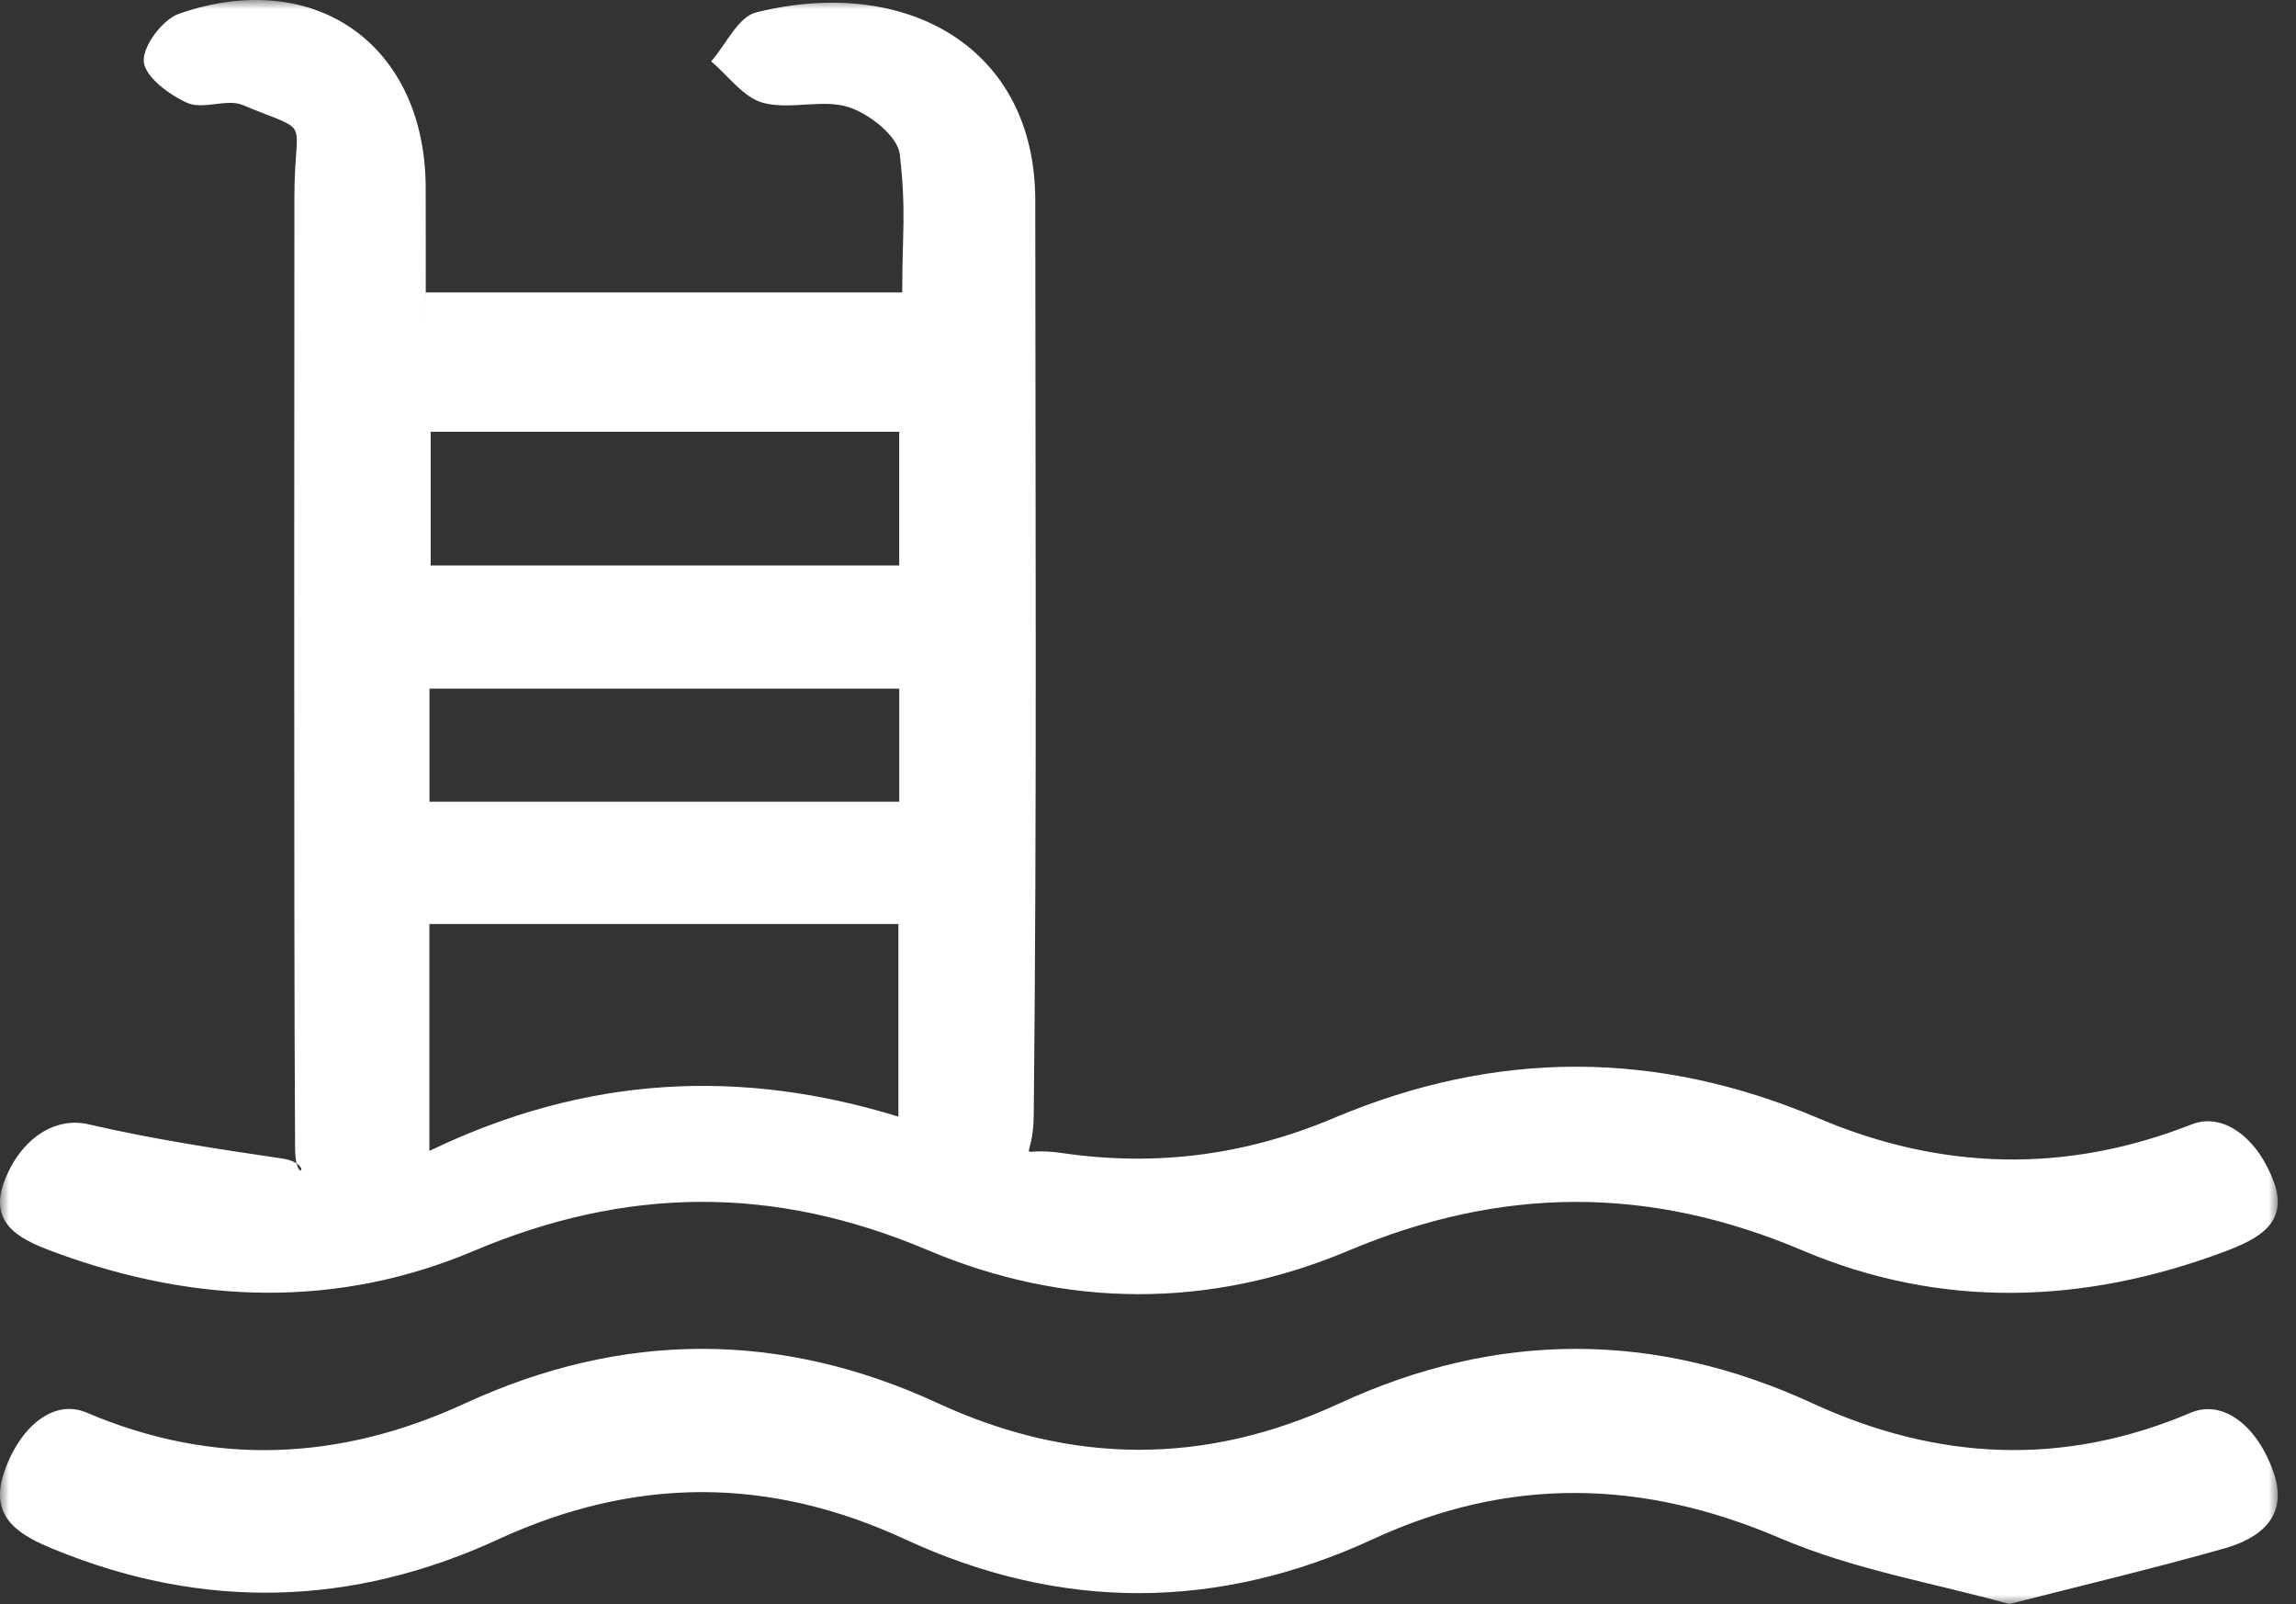 <?xml version="1.0" encoding="UTF-8"?>
<svg width="126px" height="88px" viewBox="0 0 126 88" version="1.1" xmlns="http://www.w3.org/2000/svg" xmlns:xlink="http://www.w3.org/1999/xlink">
    <rect x="0" y="0" width="126" height="88" fill="#333333" stroke="none"/>
    <!-- Generator: Sketch 48.2 (47327) - http://www.bohemiancoding.com/sketch -->
    <title>Amenities Shield</title>
    <desc>Created with Sketch.</desc>
    <defs>
        <polygon id="path-1" points="2.75626046e-20 0 2.75626046e-20 88 125 88 125 1.93790842e-14"></polygon>
    </defs>
    <g id="Desktop" stroke="none" stroke-width="1" fill="none" fill-rule="evenodd">
        <g id="Amenities-Shield">
            <g id="Page-1-Copy">
                <mask id="mask-2" fill="white">
                    <use xlink:href="#path-1"></use>
                </mask>
                <g id="Clip-2"></g>
                <path d="M23.568,43.984 L49.35,43.984 L49.35,37.781 L23.568,37.781 L23.568,43.984 Z M23.634,31.024 L49.347,31.024 L49.347,23.687 L23.634,23.687 L23.634,31.024 Z M23.564,63.141 C32.233,58.966 40.706,58.613 49.303,61.261 L49.303,50.691 L23.564,50.691 L23.564,63.141 Z M23.363,16.045 L49.512,16.045 C49.512,12.765 49.739,11.623 49.378,8.461 C49.264,7.47 47.702,6.234 46.558,5.873 C45.119,5.419 43.348,6.041 41.874,5.641 C40.798,5.349 39.968,4.157 39.029,3.366 C39.841,2.441 40.505,0.928 41.489,0.683 C49.723,-1.371 56.809,2.589 56.813,10.989 C56.821,27.708 56.904,44.427 56.731,61.144 C56.701,64.088 55.538,62.856 58.291,63.259 C63.5,64.022 68.439,63.348 73.201,61.336 C82.1,57.577 90.922,57.581 99.818,61.359 C106.554,64.22 113.409,64.385 120.261,61.69 C122.079,60.974 123.943,62.535 124.788,64.855 C125.619,67.138 123.862,67.999 122.046,68.679 C114.32,71.566 106.494,71.816 98.916,68.601 C90.5,65.029 82.412,65.07 74.003,68.613 C66.416,71.812 58.487,71.791 50.901,68.579 C42.488,65.017 34.396,65.076 25.988,68.632 C18.523,71.789 10.791,71.537 3.168,68.762 C1.286,68.076 -0.724,67.255 0.257,64.754 C1.165,62.438 3.027,61.257 4.855,61.681 C8.343,62.489 11.899,63.032 15.447,63.552 C17.329,63.828 16.208,65.17 16.194,63.007 C16.11,49.429 16.162,14.646 16.156,10.833 C16.149,6.23 17.245,7.408 13.291,5.751 C12.472,5.408 11.122,6.027 10.276,5.645 C9.286,5.199 7.962,4.222 7.89,3.38 C7.818,2.537 8.928,1.061 9.83,0.751 C17.316,-1.833 23.332,2.474 23.361,10.278 C23.371,12.828 23.363,15.378 23.363,18.134 L23.363,16.045 Z" id="Fill-1" fill="#FFFFFF" mask="url(#mask-2)"></path>
                <path d="M97.697,84.39 C90.142,81.156 82.824,80.986 75.347,84.44 C66.823,88.376 58.209,88.399 49.683,84.454 C42.208,80.995 34.839,80.998 27.357,84.445 C19.322,88.148 11.156,88.361 2.949,84.992 C1.139,84.249 -0.621,83.305 0.213,80.814 C1.065,78.271 2.945,76.728 4.746,77.495 C11.721,80.466 18.637,80.162 25.498,77.001 C34.151,73.014 42.823,72.991 51.473,76.984 C58.824,80.377 66.145,80.395 73.494,76.998 C82.145,73 90.817,73.008 99.469,76.988 C106.332,80.145 113.242,80.471 120.219,77.506 C122.015,76.743 123.898,78.256 124.771,80.784 C125.627,83.261 123.941,84.417 122.067,84.95 C118.27,86.027 114.433,86.935 110.272,88 C106.125,86.845 101.729,86.116 97.697,84.39 Z" id="Fill-3" fill="#FFFFFF" mask="url(#mask-2)"></path>
            </g>
        </g>
    </g>
</svg>